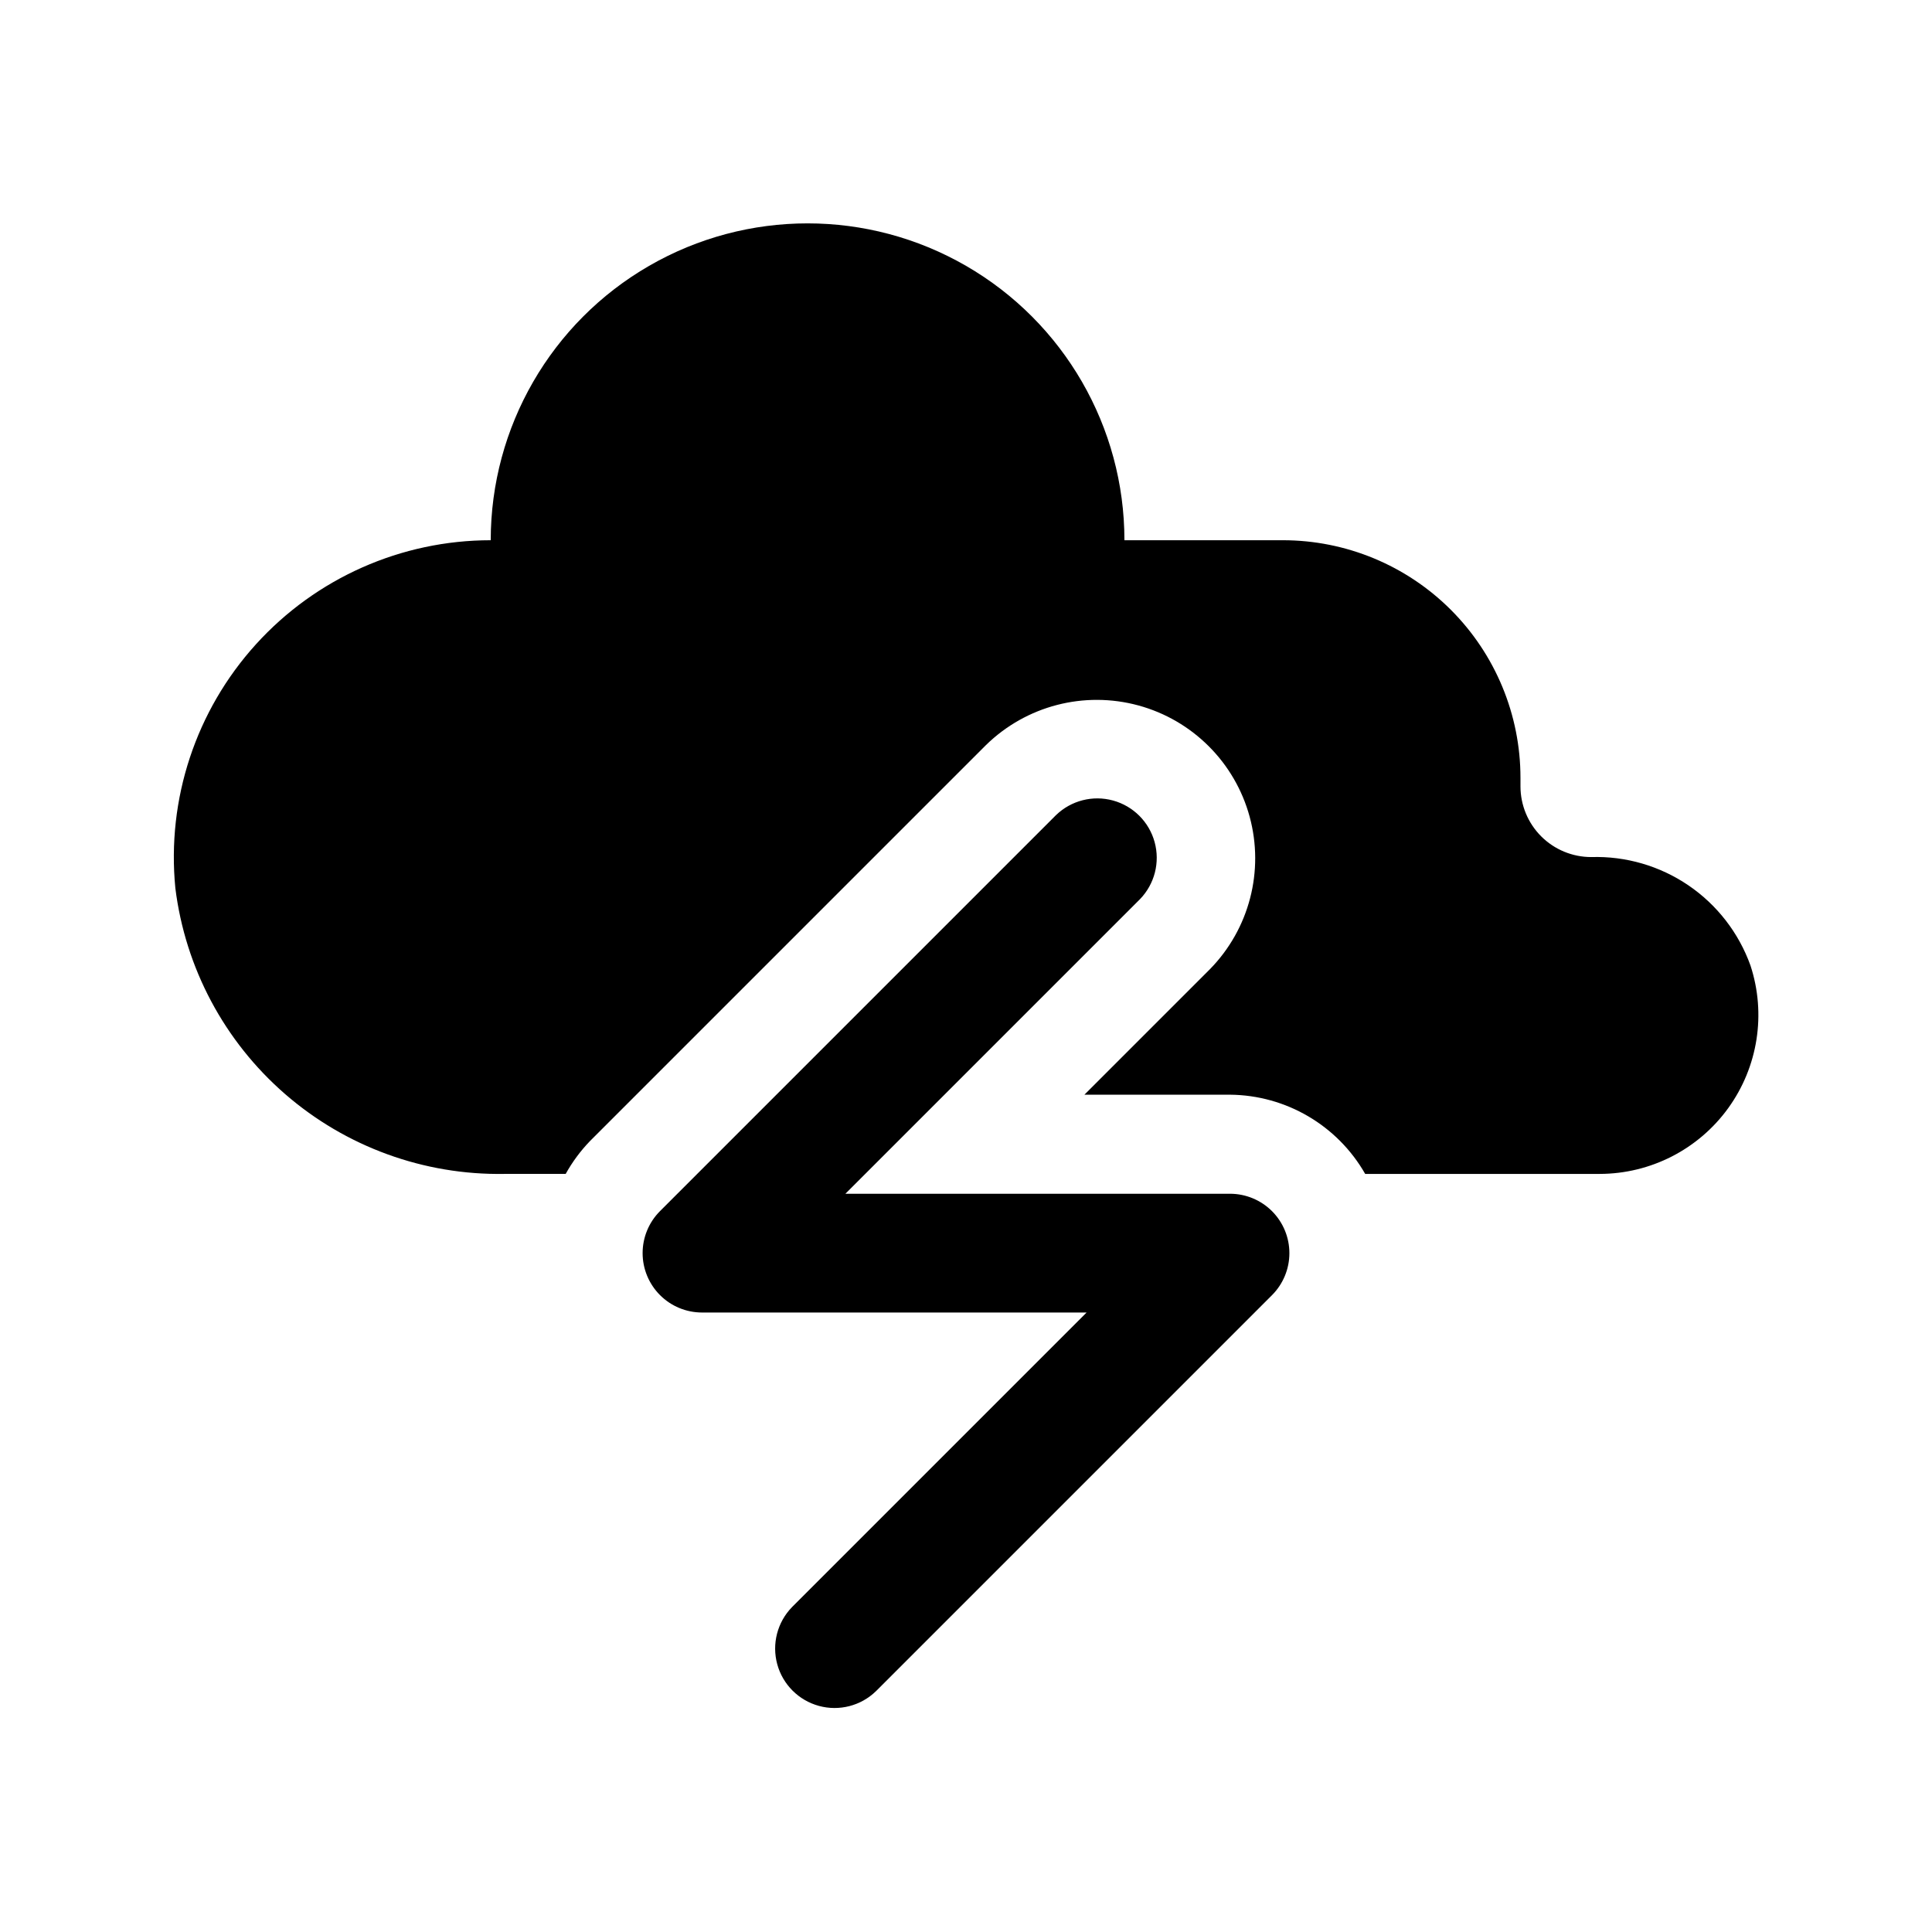 <?xml version="1.0" encoding="UTF-8"?>
<!-- Uploaded to: ICON Repo, www.iconrepo.com, Generator: ICON Repo Mixer Tools -->
<svg fill="#000000" width="800px" height="800px" version="1.1" viewBox="144 144 512 512" xmlns="http://www.w3.org/2000/svg">
 <path d="m353.87 569.92 78.09-78.09h-101.93c-4.172-0.004-8.172-1.664-11.121-4.613-2.949-2.953-4.609-6.957-4.609-11.129s1.656-8.176 4.606-11.129l104.96-104.96v0.004c4-3.863 9.738-5.332 15.102-3.859 5.359 1.469 9.551 5.656 11.02 11.02 1.469 5.363 0.004 11.102-3.859 15.102l-78.09 78.09h101.93c4.172 0.004 8.172 1.664 11.125 4.613 2.949 2.953 4.606 6.957 4.606 11.129s-1.656 8.176-4.606 11.129l-104.96 104.96v-0.004c-3.992 3.883-9.742 5.367-15.117 3.898s-9.574-5.664-11.039-11.039c-1.469-5.375 0.012-11.125 3.894-15.121zm-76.219-114.83h16.262v0.004c1.758-3.168 3.922-6.09 6.434-8.695l104.96-104.96c10.645-10.406 26.004-14.398 40.371-10.492 14.363 3.91 25.586 15.133 29.492 29.496 3.906 14.367-0.086 29.727-10.496 40.371l-33.293 33.293h38.582c14.828 0.125 28.469 8.117 35.824 20.992h62.145c13.488-0.02 26.152-6.5 34.059-17.426 7.906-10.93 10.102-24.984 5.902-37.801-3.098-8.637-8.848-16.07-16.43-21.234-7.586-5.164-16.609-7.793-25.777-7.508-4.973 0-9.738-1.973-13.254-5.488s-5.492-8.285-5.492-13.258v-2.246c0-16.699-6.633-32.719-18.445-44.527-11.809-11.812-27.828-18.445-44.531-18.445h-41.98c0-30-16.008-57.723-41.984-72.719-25.98-15-57.988-15-83.969 0-25.98 14.996-41.984 42.719-41.984 72.719-23.707 0-46.305 10.02-62.223 27.586-15.922 17.562-23.676 41.039-21.352 64.629 2.633 21.152 12.992 40.586 29.086 54.562 16.09 13.977 36.785 21.512 58.098 21.156z"/>
</svg>